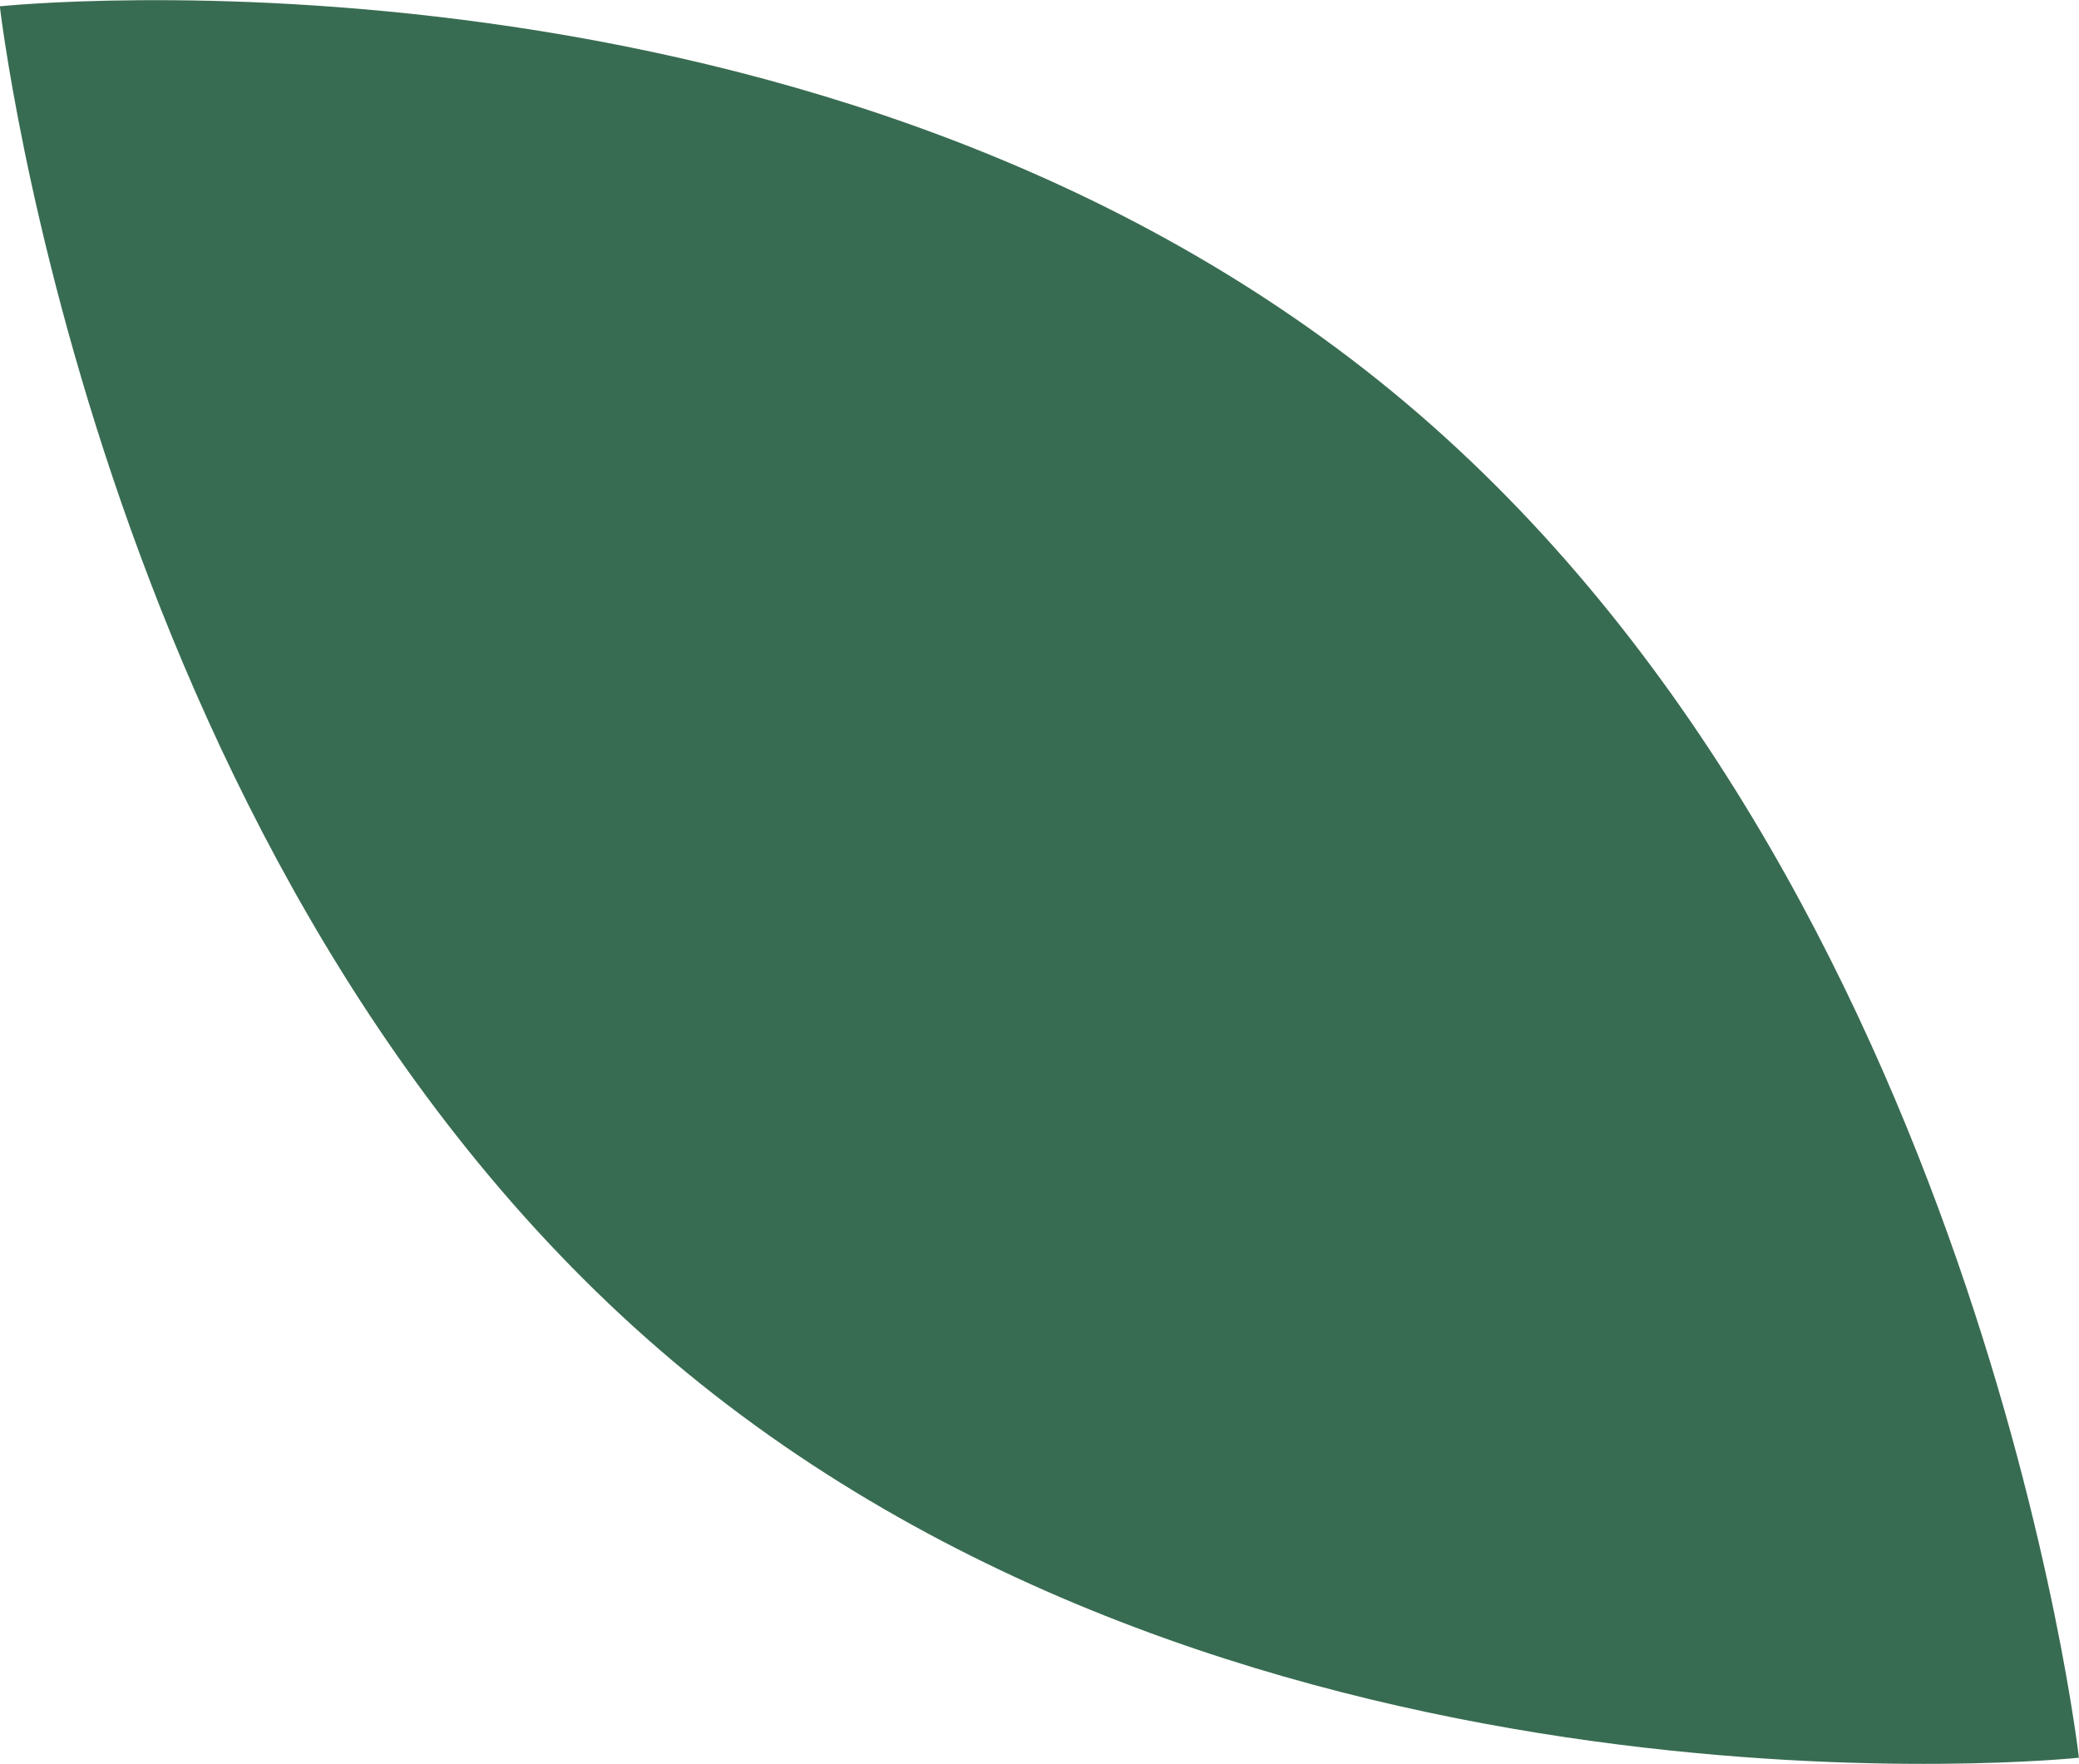 <svg id="common_img_leaf04.svg" data-name="common/img_leaf04.svg" xmlns="http://www.w3.org/2000/svg" width="251.22" height="213.122" viewBox="0 0 251.22 213.122">
  <defs>
    <style>
      .cls-1 {
        fill: #386c52;
        fill-rule: evenodd;
      }
    </style>
  </defs>
  <path id="common_img_leaf04" data-name="common/img_leaf04" class="cls-1" d="M1812.89,850.7s100.48-10.553,169.85,47.882,81.38,163.733,81.38,163.733-100.48,10.55-169.85-47.88S1812.89,850.7,1812.89,850.7Z" transform="translate(-1812.91 -849.938)"/>
</svg>

